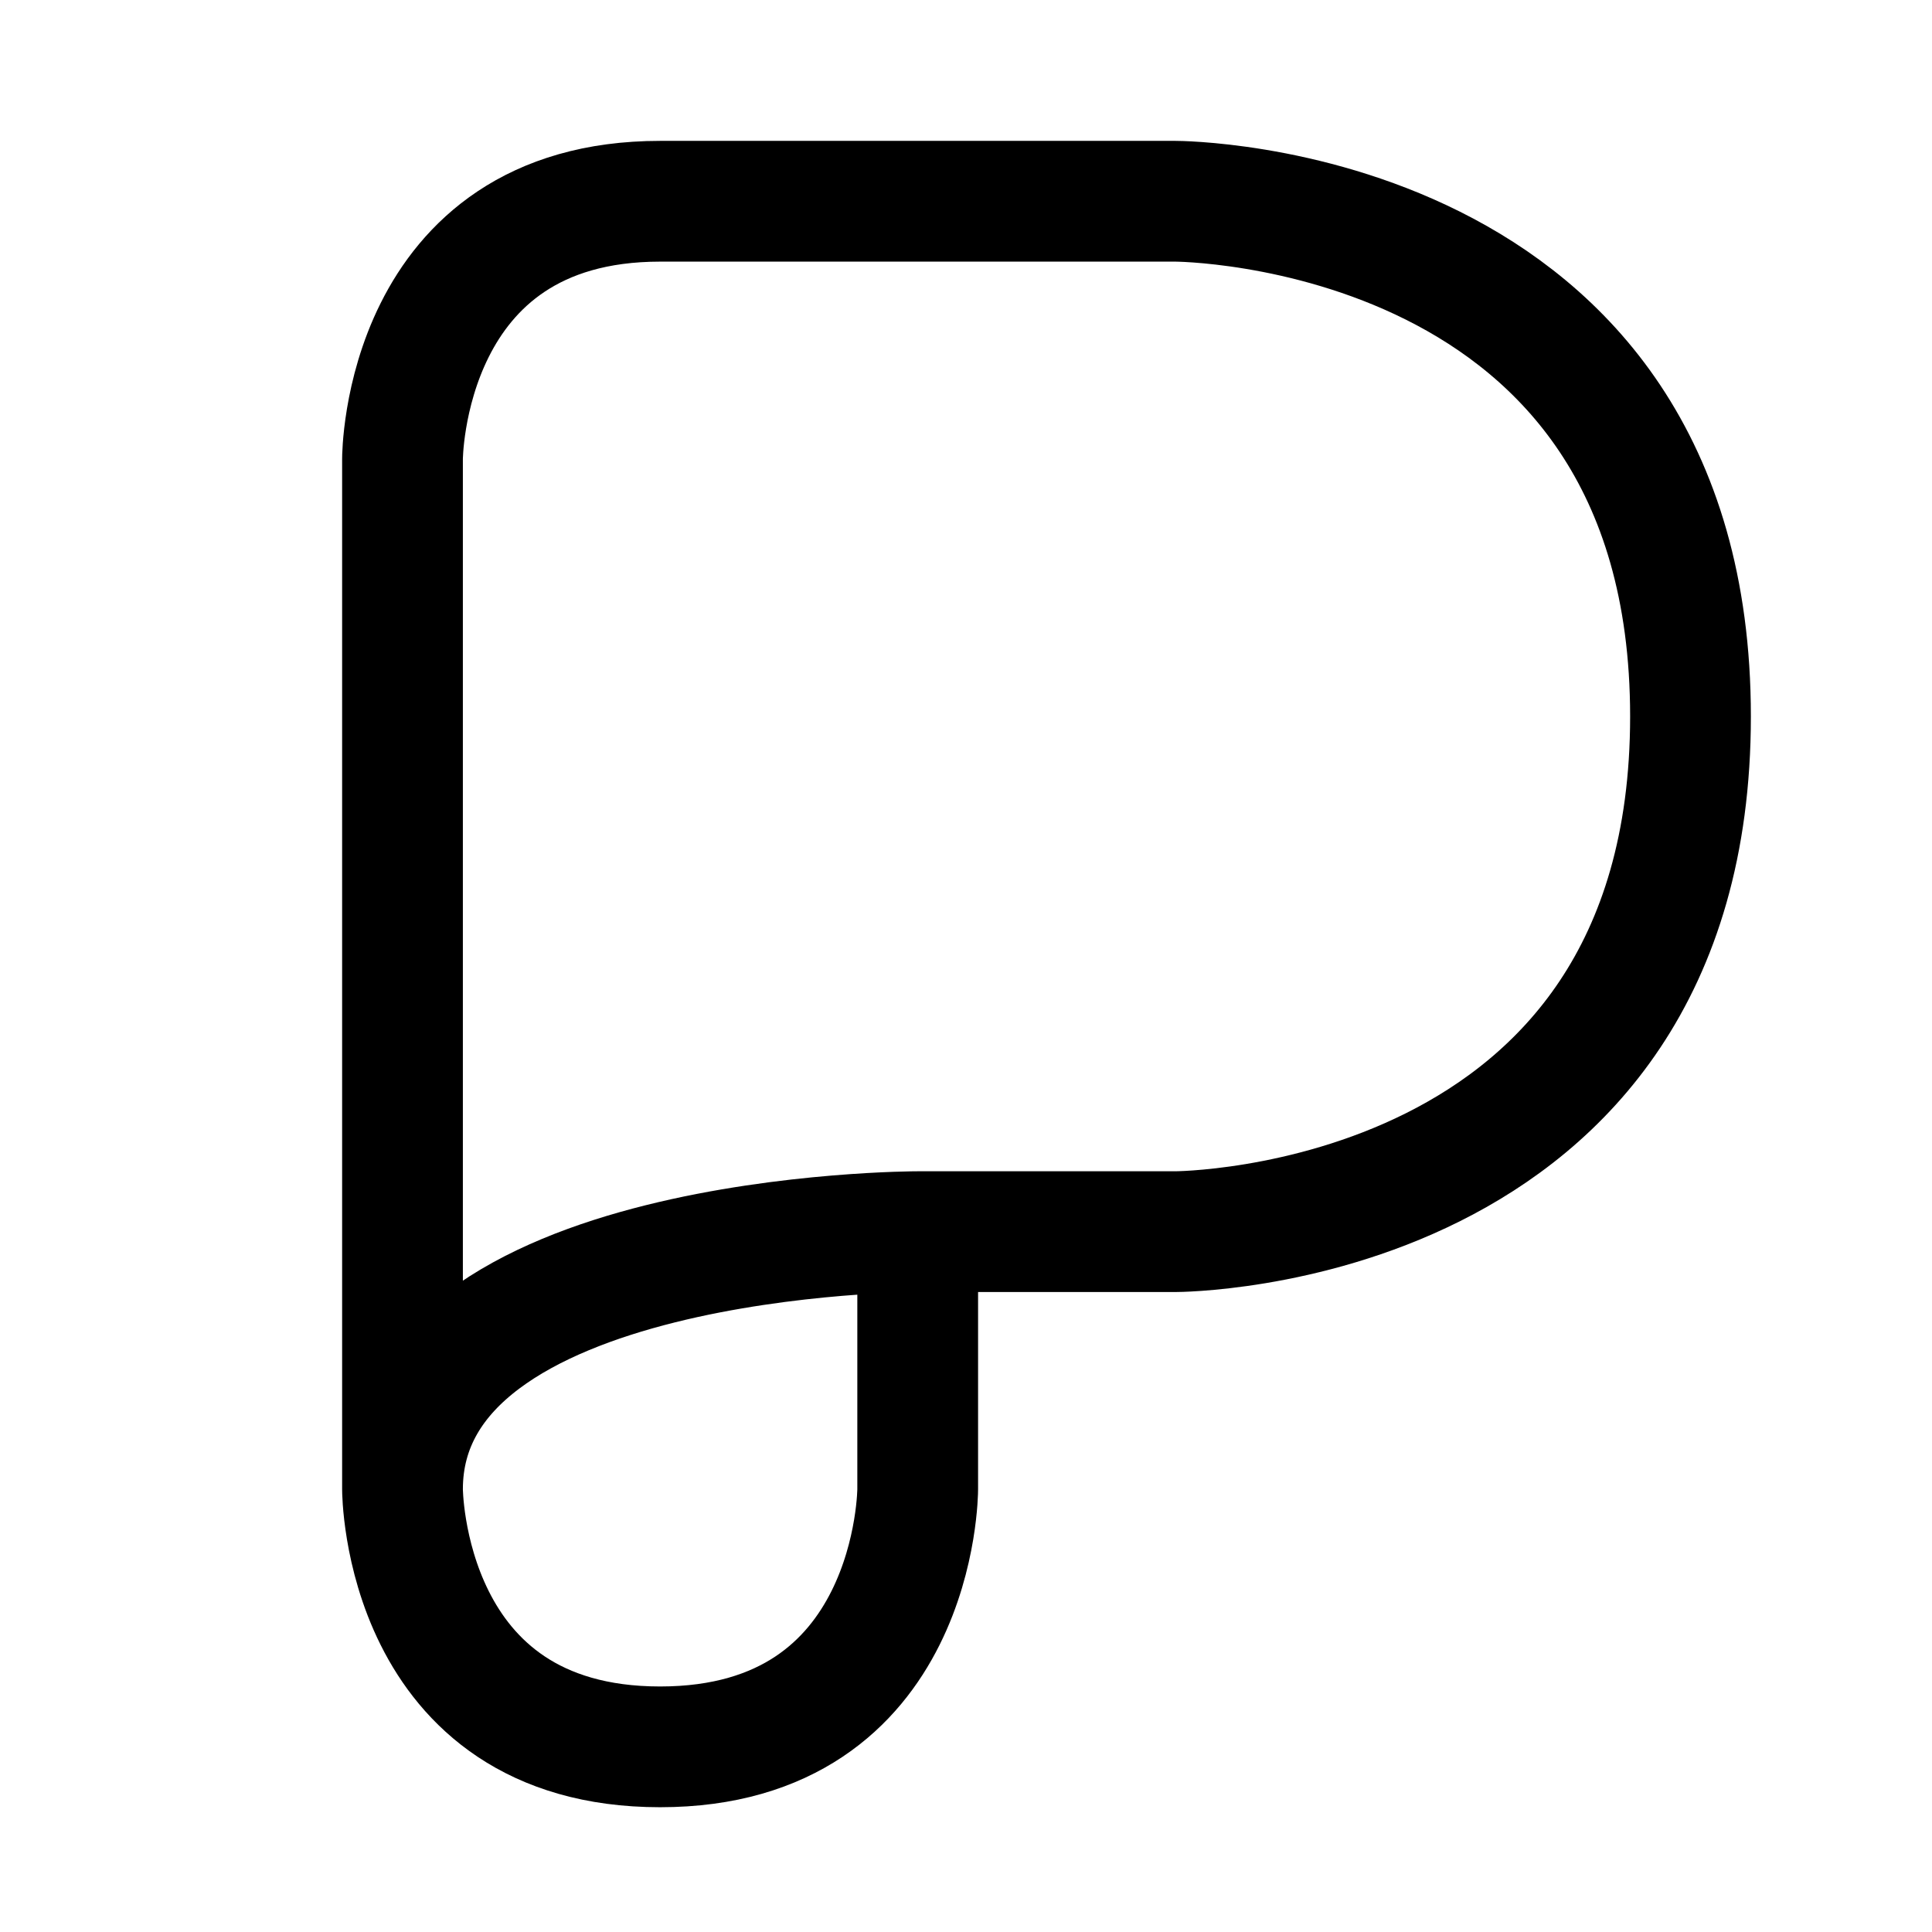 <svg width="24" height="24" fill="none" xmlns="http://www.w3.org/2000/svg"><style>@media (prefers-color-scheme:dark){path{stroke:#fff}}</style><path class="p" d="M8.2 2.5C5 2.5 5 5.7 5 5.7v12.8m3.2-16h6.4m-6.4 0h6.4m0 0s6.4 0 6.4 6.4-6.4 6.4-6.4 6.4h-3.2m0 0S5 15.3 5 18.5m6.4-3.2v3.2s0 3.2-3.2 3.2S5 18.5 5 18.5" stroke="#000" stroke-width="1.5"/></svg>
